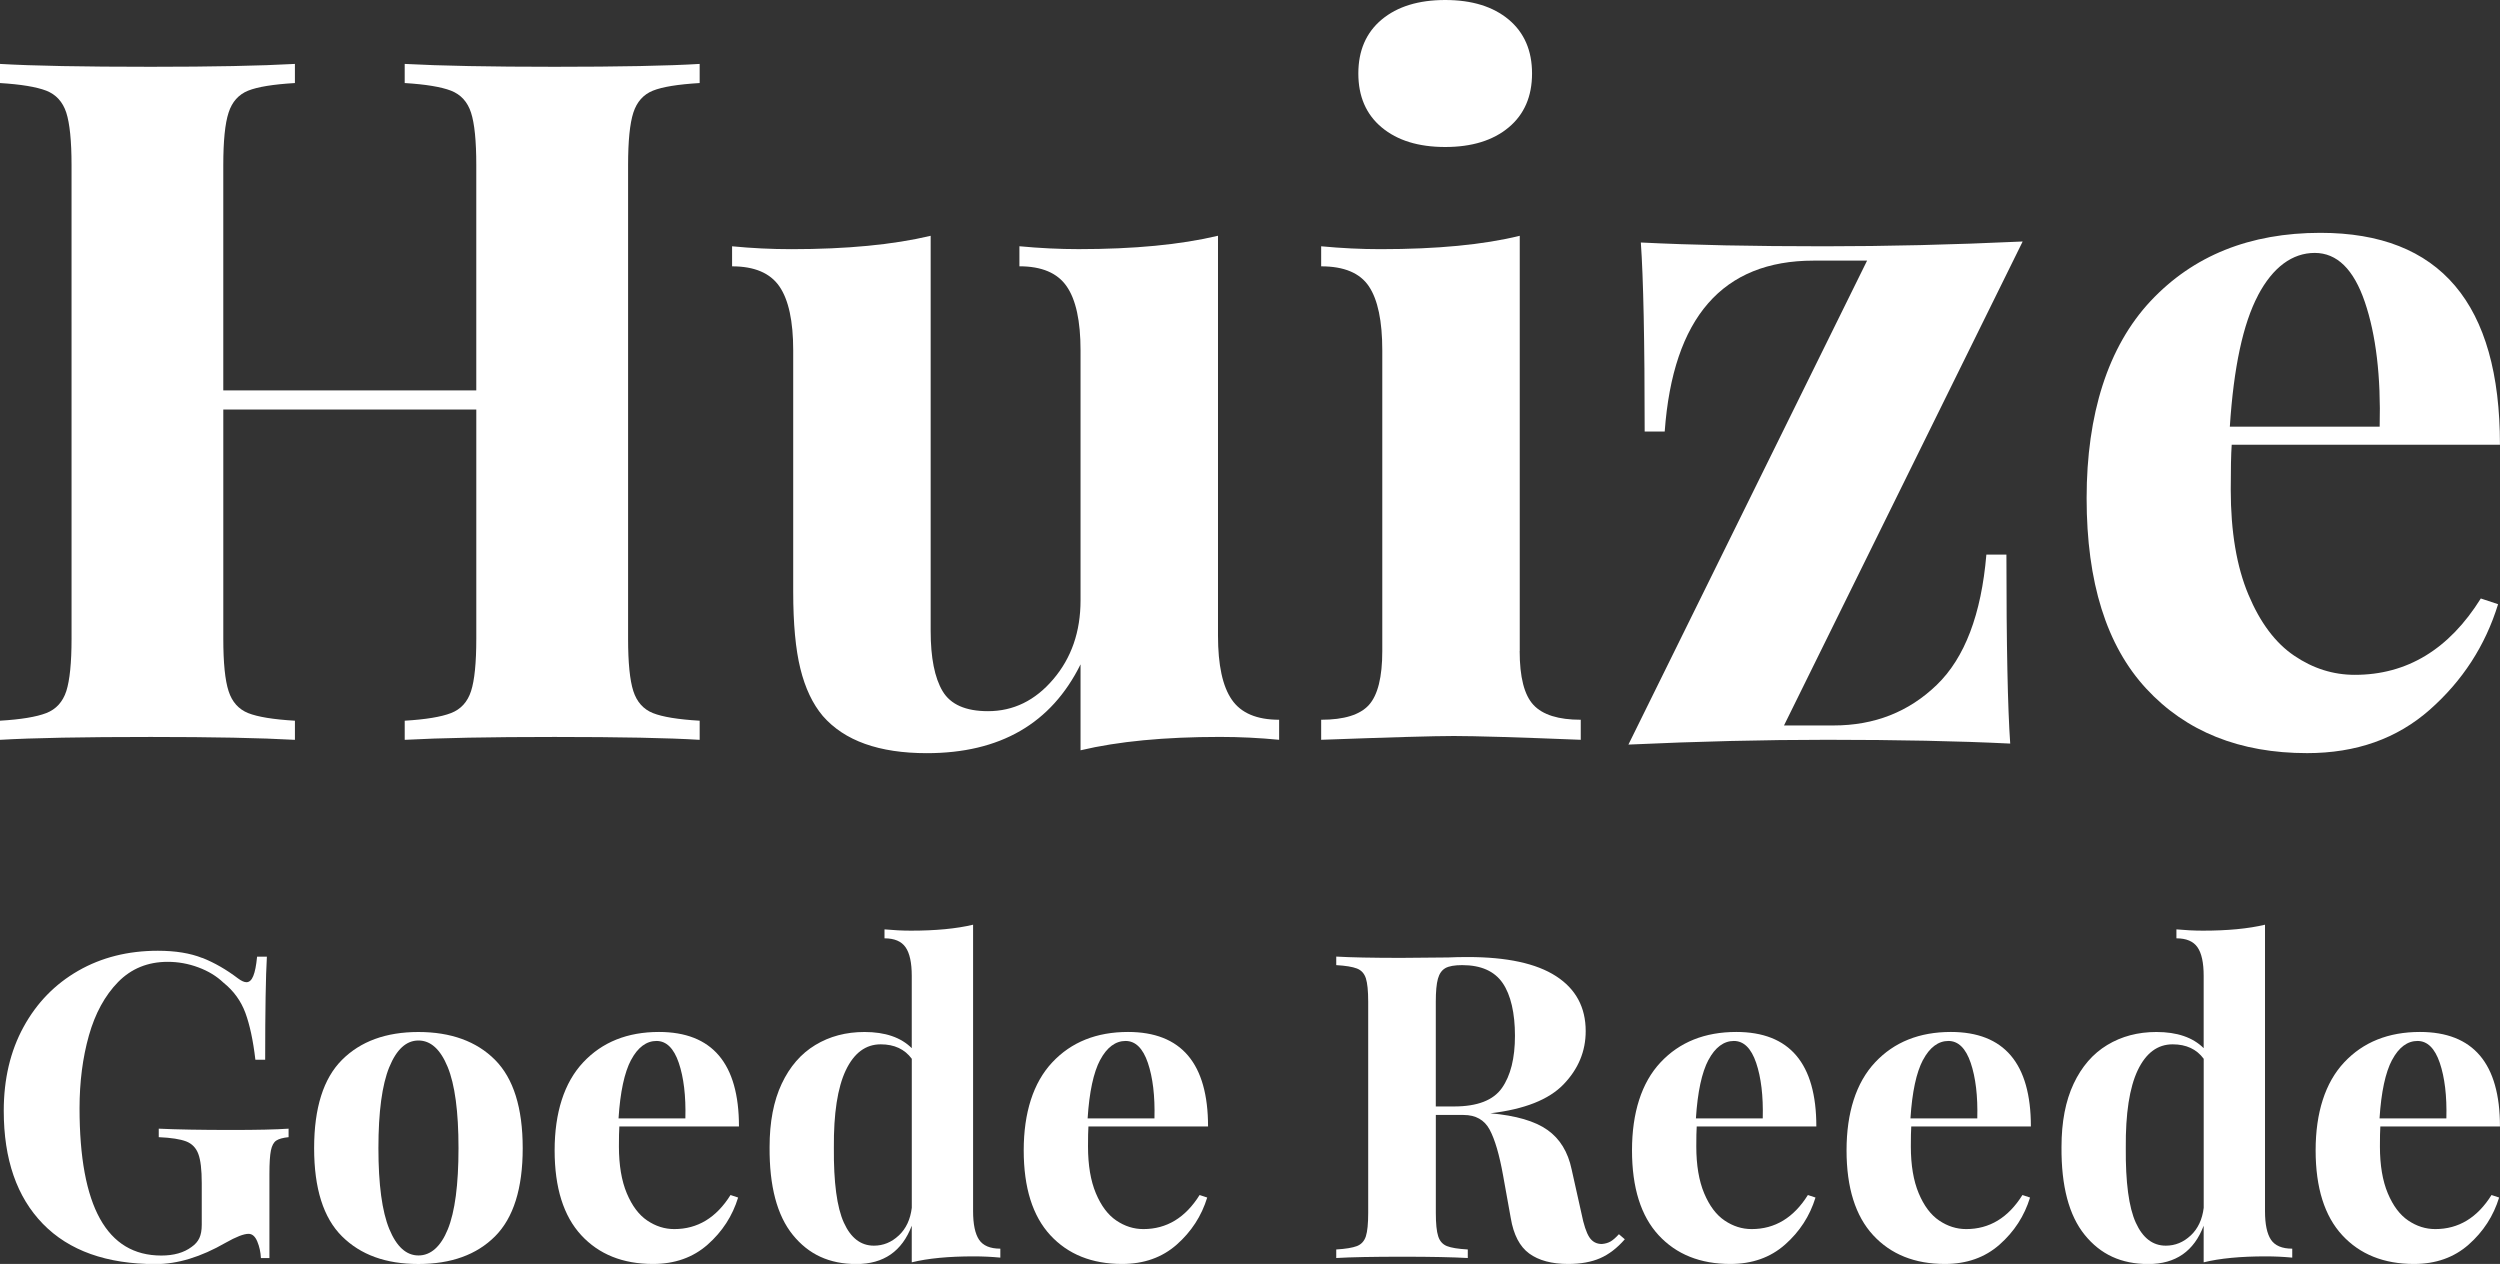 <?xml version="1.0" encoding="UTF-8"?><svg id="uuid-0ed56194-9899-4c5f-98d6-87fc718fa35f" xmlns="http://www.w3.org/2000/svg" viewBox="0 0 600 303.35"><rect x="0" y="0" width="600" height="303.35" fill="#333333" stroke="none"/><defs><style>.uuid-9b4058bf-884f-41f1-b5c0-90e02012f72f{fill:#fff;stroke-width:0px;}</style></defs><path class="uuid-9b4058bf-884f-41f1-b5c0-90e02012f72f" d="M156.7,21.76c-2.29.92-3.86,2.68-4.7,5.28-.84,2.59-1.26,6.8-1.26,12.59v113.64c0,5.81.42,10,1.26,12.6.84,2.59,2.41,4.35,4.7,5.27,2.28.91,6.03,1.53,11.22,1.83v4.59c-7.49-.46-19.09-.69-34.83-.69s-27.42.23-35.96.69v-4.59c5.03-.3,8.74-.91,11.11-1.83,2.37-.91,3.97-2.68,4.81-5.27.84-2.6,1.26-6.8,1.26-12.6v-54.98h-60.72v54.98c0,5.81.42,10,1.27,12.6.83,2.59,2.41,4.35,4.69,5.27,2.29.91,6.03,1.53,11.23,1.83v4.59c-8.25-.46-19.78-.69-34.59-.69-16.35,0-28.41.23-36.2.69v-4.59c5.03-.3,8.73-.91,11.11-1.83,2.36-.91,3.96-2.68,4.81-5.27.83-2.6,1.26-6.8,1.26-12.6V39.63c0-5.8-.43-10-1.26-12.59-.85-2.6-2.45-4.35-4.81-5.28-2.38-.91-6.08-1.52-11.11-1.83v-4.59c7.78.46,19.85.69,36.2.69,14.81,0,26.34-.23,34.59-.69v4.59c-5.2.31-8.94.91-11.23,1.83-2.28.92-3.86,2.68-4.69,5.28-.85,2.59-1.27,6.8-1.27,12.59v54.07h60.72v-54.07c0-5.8-.42-10-1.26-12.59-.84-2.6-2.44-4.35-4.81-5.28-2.37-.91-6.08-1.52-11.11-1.83v-4.59c8.55.46,20.54.69,35.96.69s27.34-.23,34.83-.69v4.59c-5.19.31-8.94.91-11.22,1.83Z"/><path class="uuid-9b4058bf-884f-41f1-b5c0-90e02012f72f" d="M292.32,152.58c0,7.03,1.1,12.15,3.32,15.35,2.21,3.21,5.99,4.81,11.35,4.81v4.81c-4.74-.46-9.48-.69-14.21-.69-13.29,0-24.44,1.07-33.45,3.21v-20.62c-7.03,14.21-19.32,21.31-36.89,21.31-11.46,0-19.78-2.97-24.97-8.93-2.44-2.9-4.23-6.68-5.38-11.35-1.15-4.65-1.72-10.8-1.72-18.44v-57.96c0-7.02-1.11-12.15-3.32-15.35-2.22-3.21-5.99-4.81-11.35-4.81v-4.81c4.74.46,9.47.69,14.21.69,13.29,0,24.43-1.06,33.45-3.21v94.84c0,6.41.95,11.23,2.86,14.44,1.91,3.21,5.54,4.81,10.89,4.81,6.11,0,11.34-2.55,15.69-7.68,4.35-5.11,6.53-11.41,6.53-18.9v-60.03c0-7.02-1.11-12.15-3.33-15.35-2.21-3.21-5.99-4.81-11.34-4.81v-4.81c4.88.46,9.62.69,14.21.69,13.28,0,24.43-1.06,33.45-3.21v95.99Z"/><path class="uuid-9b4058bf-884f-41f1-b5c0-90e02012f72f" d="M364.72,156.24c0,6.26,1.1,10.58,3.32,12.95,2.21,2.37,5.99,3.55,11.34,3.55v4.81c-15.27-.61-25.42-.91-30.46-.91-4.74,0-15.35.31-31.84.91v-4.81c5.5,0,9.31-1.18,11.46-3.55,2.13-2.37,3.21-6.68,3.21-12.95v-72.16c0-7.02-1.07-12.15-3.21-15.35-2.14-3.21-5.96-4.81-11.46-4.81v-4.81c4.88.46,9.62.69,14.21.69,13.59,0,24.74-1.06,33.45-3.21v99.65ZM362.08,4.69c3.74,3.13,5.61,7.45,5.61,12.95s-1.87,9.82-5.61,12.94c-3.75,3.13-8.82,4.7-15.23,4.7s-11.49-1.57-15.24-4.7c-3.74-3.12-5.61-7.44-5.61-12.94s1.87-9.82,5.61-12.95c3.75-3.12,8.83-4.69,15.24-4.69s11.48,1.57,15.23,4.69Z"/><path class="uuid-9b4058bf-884f-41f1-b5c0-90e02012f72f" d="M428.17,174.11h11.91c9.77,0,18.02-3.24,24.74-9.73,6.72-6.49,10.69-16.92,11.91-31.28h4.81c0,21.69.31,36.81.91,45.36-12.37-.61-27.03-.91-43.98-.91-14.97,0-30.86.38-47.65,1.15l57.28-116.15h-12.83c-21.85,0-33.76,13.67-35.74,41.01h-4.81c0-21.68-.31-36.8-.92-45.36,12.37.62,27.03.91,43.99.91,14.96,0,30.85-.37,47.65-1.15l-57.28,116.15Z"/><path class="uuid-9b4058bf-884f-41f1-b5c0-90e02012f72f" d="M595.41,143.64l4.13,1.37c-3.06,9.93-8.52,18.37-16.39,25.32-7.87,6.95-17.67,10.42-29.44,10.42-16.18,0-29.06-5.16-38.6-15.47-9.55-10.31-14.32-25.54-14.32-45.71s5.12-36.38,15.35-47.31c10.23-10.92,23.83-16.38,40.77-16.38,28.71,0,43.08,16.96,43.08,50.86h-64.38c-.16,2.29-.23,5.88-.23,10.77,0,10.08,1.42,18.49,4.24,25.2,2.82,6.73,6.49,11.62,11,14.66,4.5,3.06,9.35,4.59,14.54,4.59,12.52,0,22.61-6.11,30.24-18.33ZM541.92,70.9c-3.59,6.8-5.84,17.29-6.76,31.5h35.96c.31-12.06-.88-22.03-3.55-29.9-2.68-7.87-6.68-11.8-12.03-11.8s-10.05,3.4-13.63,10.2Z"/><path class="uuid-9b4058bf-884f-41f1-b5c0-90e02012f72f" d="M48.58,229.9c2.9,1.16,5.74,2.79,8.53,4.91.81.61,1.5.92,2.04.92.68,0,1.23-.49,1.63-1.48.41-.99.72-2.54.92-4.65h2.35c-.27,4.64-.41,12.87-.41,24.73h-2.35c-.54-4.63-1.35-8.38-2.4-11.24-1.06-2.86-2.81-5.28-5.26-7.25-1.63-1.56-3.65-2.79-6.03-3.67-2.39-.89-4.84-1.33-7.35-1.33-4.77,0-8.74,1.62-11.91,4.85-3.16,3.24-5.5,7.51-7,12.82-1.5,5.31-2.25,11.14-2.25,17.47,0,23.57,6.54,35.35,19.62,35.35,3,0,5.41-.68,7.25-2.05.89-.61,1.51-1.33,1.89-2.15s.57-1.87.57-3.17v-10.01c0-3.2-.27-5.53-.82-7-.54-1.46-1.52-2.47-2.91-3.01-1.4-.54-3.6-.89-6.59-1.02v-2.04c4.22.2,10.05.31,17.47.31,6.06,0,10.63-.1,13.69-.31v2.04c-1.36.14-2.35.41-2.96.82-.61.41-1.04,1.19-1.28,2.35-.24,1.16-.36,3.03-.36,5.62v20.23h-2.04c-.07-1.43-.36-2.76-.87-3.98-.51-1.23-1.21-1.84-2.1-1.84-1.16,0-3,.72-5.52,2.15-5.93,3.41-11.51,5.11-16.76,5.11-11.78,0-20.81-3.22-27.07-9.65-6.27-6.44-9.4-15.48-9.4-27.13,0-7.63,1.58-14.34,4.75-20.13,3.16-5.79,7.54-10.28,13.13-13.49,5.58-3.2,11.95-4.8,19.1-4.8,4.22,0,7.78.58,10.68,1.74Z"/><path class="uuid-9b4058bf-884f-41f1-b5c0-90e02012f72f" d="M118.81,254.37c4.43,4.46,6.64,11.53,6.64,21.2s-2.22,16.72-6.64,21.15-10.56,6.64-18.39,6.64-13.88-2.21-18.34-6.64-6.69-11.48-6.69-21.15,2.23-16.74,6.69-21.2,10.58-6.69,18.34-6.69,13.96,2.23,18.39,6.69ZM93.43,256.1c-1.74,4.26-2.61,10.74-2.61,19.46s.87,15.19,2.61,19.41,4.07,6.34,7,6.34,5.35-2.1,7.05-6.29c1.7-4.19,2.56-10.68,2.56-19.46s-.87-15.29-2.61-19.51c-1.74-4.22-4.07-6.33-7-6.33s-5.26,2.13-7,6.39Z"/><path class="uuid-9b4058bf-884f-41f1-b5c0-90e02012f72f" d="M175.31,286.8l1.84.61c-1.36,4.43-3.8,8.19-7.31,11.29-3.51,3.1-7.88,4.65-13.13,4.65-7.22,0-12.96-2.3-17.21-6.9s-6.39-11.39-6.39-20.38,2.28-16.23,6.85-21.1c4.56-4.87,10.63-7.3,18.18-7.3,12.8,0,19.21,7.56,19.21,22.68h-28.71c-.07,1.02-.1,2.62-.1,4.8,0,4.49.63,8.24,1.89,11.24,1.26,3,2.89,5.18,4.91,6.54,2.01,1.36,4.17,2.05,6.49,2.05,5.58,0,10.08-2.72,13.49-8.17ZM151.46,254.37c-1.6,3.03-2.61,7.71-3.01,14.05h16.04c.14-5.38-.39-9.82-1.58-13.33s-2.98-5.26-5.36-5.26-4.48,1.52-6.08,4.55Z"/><path class="uuid-9b4058bf-884f-41f1-b5c0-90e02012f72f" d="M234.97,297.53c.96,1.43,2.66,2.15,5.11,2.15v2.15c-2.11-.2-4.22-.3-6.34-.3-6.06,0-11.03.47-14.92,1.43v-8.79c-2.32,6.13-6.74,9.2-13.28,9.2s-11.49-2.33-15.27-7c-3.78-4.66-5.64-11.7-5.57-21.1,0-5.99.97-11.05,2.91-15.17,1.94-4.12,4.63-7.22,8.07-9.3,3.44-2.08,7.37-3.12,11.8-3.12,4.97,0,8.75,1.3,11.34,3.88v-17.37c0-3.13-.49-5.41-1.48-6.84-.99-1.43-2.67-2.15-5.06-2.15v-2.15c2.18.2,4.29.31,6.34.31,5.93,0,10.9-.47,14.92-1.43v68.76c0,3.13.48,5.41,1.43,6.84ZM215.72,296.51c1.73-1.63,2.77-3.85,3.11-6.64v-35.76c-1.7-2.31-4.19-3.47-7.46-3.47-3.61,0-6.4,2.08-8.38,6.23-1.97,4.16-2.93,10.36-2.86,18.59-.07,8.31.73,14.3,2.4,17.98,1.67,3.68,4.07,5.52,7.2,5.52,2.25,0,4.24-.81,5.98-2.45Z"/><path class="uuid-9b4058bf-884f-41f1-b5c0-90e02012f72f" d="M287.89,286.8l1.84.61c-1.36,4.43-3.8,8.19-7.31,11.29-3.51,3.1-7.88,4.65-13.13,4.65-7.22,0-12.96-2.3-17.21-6.9s-6.39-11.39-6.39-20.38,2.28-16.23,6.85-21.1c4.56-4.87,10.63-7.3,18.18-7.3,12.8,0,19.21,7.56,19.21,22.68h-28.71c-.07,1.02-.1,2.62-.1,4.8,0,4.49.63,8.24,1.89,11.24,1.26,3,2.89,5.18,4.91,6.54,2.01,1.36,4.17,2.05,6.49,2.05,5.58,0,10.08-2.72,13.49-8.17ZM264.04,254.37c-1.6,3.03-2.61,7.71-3.01,14.05h16.04c.14-5.38-.39-9.82-1.58-13.33s-2.98-5.26-5.36-5.26-4.48,1.52-6.08,4.55Z"/><path class="uuid-9b4058bf-884f-41f1-b5c0-90e02012f72f" d="M389.95,297.43c-1.84,2.11-3.82,3.63-5.92,4.54-2.11.92-4.67,1.38-7.66,1.38-3.95,0-7.07-.84-9.35-2.5s-3.77-4.51-4.44-8.53l-1.84-10.22c-.89-4.97-1.96-8.63-3.22-10.98-1.26-2.35-3.35-3.53-6.28-3.53h-6.64v23.5c0,2.59.19,4.46.57,5.62.37,1.16,1.07,1.94,2.09,2.35,1.02.41,2.69.68,5.01.81v2.05c-3.68-.2-8.82-.31-15.43-.31-7.29,0-12.67.1-16.14.31v-2.05c2.24-.13,3.9-.41,4.96-.81,1.05-.41,1.77-1.19,2.15-2.35.37-1.16.56-3.03.56-5.62v-50.68c0-2.59-.19-4.46-.56-5.62-.38-1.16-1.09-1.94-2.15-2.35-1.06-.41-2.71-.68-4.96-.81v-2.05c3.47.2,8.65.31,15.53.31l11.34-.1c1.36-.07,2.93-.1,4.7-.1,9.4,0,16.46,1.53,21.2,4.6,4.73,3.06,7.1,7.46,7.1,13.18,0,4.84-1.77,9.09-5.31,12.77s-9.4,5.99-17.57,6.95c6.13.54,10.69,1.87,13.69,3.99s4.94,5.28,5.82,9.5l2.35,10.53c.54,2.72,1.18,4.63,1.89,5.72s1.72,1.63,3.01,1.63c.82-.07,1.51-.27,2.1-.61.58-.34,1.24-.92,1.99-1.74l1.43,1.23ZM346.89,232.35c-.85.48-1.45,1.33-1.79,2.55s-.51,3.06-.51,5.52v25.13h4.39c5.58,0,9.42-1.48,11.49-4.44s3.12-7.13,3.12-12.52-.99-9.81-2.96-12.67c-1.98-2.86-5.21-4.29-9.71-4.29-1.84,0-3.18.24-4.04.72Z"/><path class="uuid-9b4058bf-884f-41f1-b5c0-90e02012f72f" d="M433.88,286.8l1.84.61c-1.36,4.43-3.8,8.19-7.31,11.29-3.51,3.1-7.88,4.65-13.13,4.65-7.22,0-12.96-2.3-17.21-6.9s-6.39-11.39-6.39-20.38,2.28-16.23,6.85-21.1c4.56-4.87,10.63-7.3,18.18-7.3,12.8,0,19.21,7.56,19.21,22.68h-28.71c-.07,1.02-.1,2.62-.1,4.8,0,4.49.63,8.24,1.89,11.24,1.26,3,2.89,5.18,4.91,6.54,2.01,1.36,4.17,2.05,6.49,2.05,5.58,0,10.08-2.72,13.49-8.17ZM410.03,254.37c-1.6,3.03-2.61,7.71-3.01,14.05h16.04c.14-5.38-.39-9.82-1.58-13.33s-2.98-5.26-5.36-5.26-4.48,1.52-6.08,4.55Z"/><path class="uuid-9b4058bf-884f-41f1-b5c0-90e02012f72f" d="M485.37,286.8l1.84.61c-1.36,4.43-3.8,8.19-7.31,11.29-3.51,3.1-7.88,4.65-13.13,4.65-7.22,0-12.96-2.3-17.21-6.9s-6.39-11.39-6.39-20.38,2.28-16.23,6.85-21.1c4.56-4.87,10.63-7.3,18.18-7.3,12.8,0,19.21,7.56,19.21,22.68h-28.71c-.07,1.02-.1,2.62-.1,4.8,0,4.49.63,8.24,1.89,11.24,1.26,3,2.89,5.18,4.91,6.54,2.01,1.36,4.17,2.05,6.49,2.05,5.58,0,10.08-2.72,13.49-8.17ZM461.52,254.37c-1.6,3.03-2.61,7.71-3.01,14.05h16.04c.14-5.38-.39-9.82-1.58-13.33s-2.98-5.26-5.36-5.26-4.48,1.52-6.08,4.55Z"/><path class="uuid-9b4058bf-884f-41f1-b5c0-90e02012f72f" d="M545.03,297.53c.96,1.43,2.66,2.15,5.11,2.15v2.15c-2.11-.2-4.22-.3-6.34-.3-6.06,0-11.03.47-14.92,1.43v-8.79c-2.32,6.13-6.74,9.2-13.28,9.2s-11.49-2.33-15.27-7c-3.78-4.66-5.64-11.7-5.57-21.1,0-5.99.97-11.05,2.91-15.17,1.94-4.12,4.63-7.22,8.07-9.3,3.44-2.08,7.37-3.12,11.8-3.12,4.97,0,8.75,1.3,11.34,3.88v-17.37c0-3.13-.49-5.41-1.48-6.84-.99-1.43-2.67-2.15-5.06-2.15v-2.15c2.18.2,4.29.31,6.34.31,5.93,0,10.9-.47,14.92-1.43v68.76c0,3.13.48,5.41,1.43,6.84ZM525.78,296.51c1.73-1.63,2.77-3.85,3.11-6.64v-35.76c-1.7-2.31-4.19-3.47-7.46-3.47-3.61,0-6.4,2.08-8.38,6.23-1.97,4.16-2.93,10.36-2.86,18.59-.07,8.31.73,14.3,2.4,17.98,1.67,3.68,4.07,5.52,7.2,5.52,2.25,0,4.24-.81,5.98-2.45Z"/><path class="uuid-9b4058bf-884f-41f1-b5c0-90e02012f72f" d="M597.95,286.8l1.84.61c-1.36,4.43-3.8,8.19-7.31,11.29-3.51,3.1-7.88,4.65-13.13,4.65-7.22,0-12.96-2.3-17.21-6.9s-6.39-11.39-6.39-20.38,2.28-16.23,6.85-21.1c4.56-4.87,10.63-7.3,18.18-7.3,12.8,0,19.21,7.56,19.21,22.68h-28.71c-.07,1.02-.1,2.62-.1,4.8,0,4.49.63,8.24,1.89,11.24,1.26,3,2.89,5.18,4.91,6.54,2.01,1.36,4.17,2.05,6.49,2.05,5.58,0,10.08-2.72,13.49-8.17ZM574.1,254.37c-1.6,3.03-2.61,7.71-3.01,14.05h16.04c.14-5.38-.39-9.82-1.58-13.33s-2.98-5.26-5.36-5.26-4.48,1.52-6.08,4.55Z"/></svg>